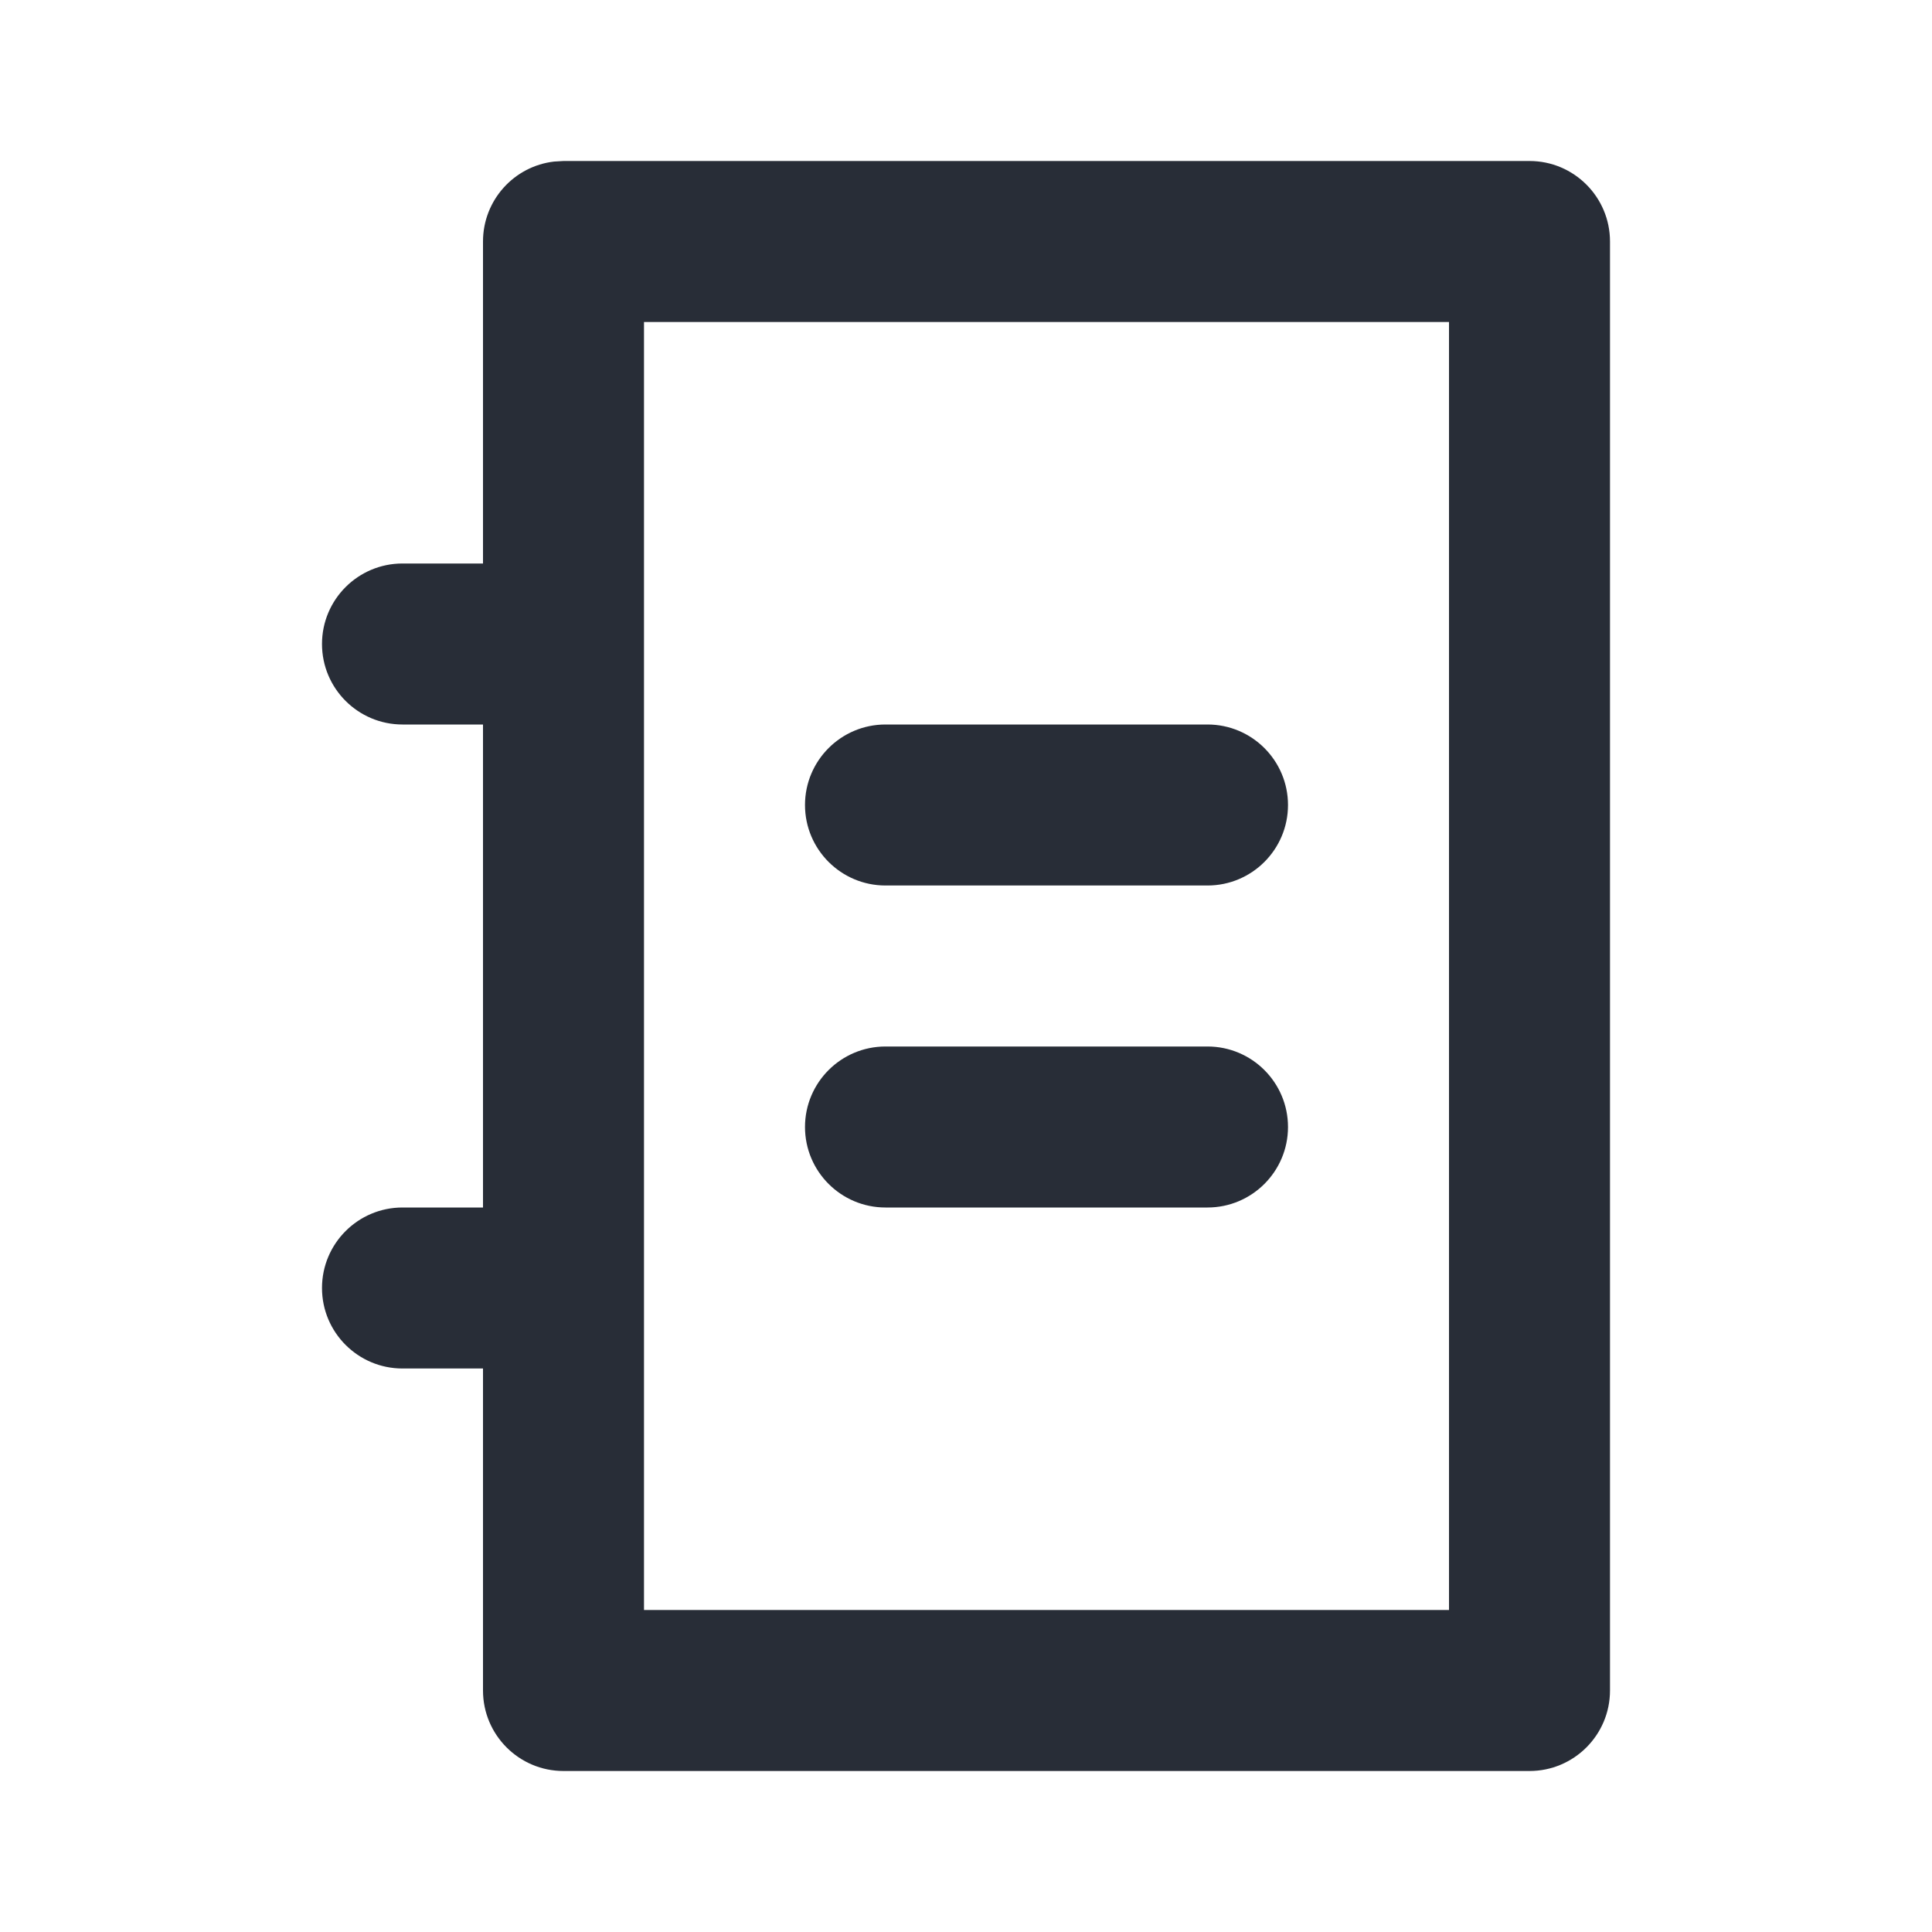 <svg width="24" height="24" viewBox="0 0 24 24" fill="none" xmlns="http://www.w3.org/2000/svg">
<path fill-rule="evenodd" clip-rule="evenodd" d="M19 2C19.552 2 20 2.448 20 3V21C20 21.552 19.552 22 19 22H7C6.448 22 6 21.552 6 21V17H5C4.448 17 4 16.552 4 16C4 15.448 4.448 15 5 15H6V9H5C4.448 9 4 8.552 4 8C4 7.448 4.448 7 5 7H6V3C6 2.487 6.386 2.064 6.883 2.007L7 2H19ZM18 4H8V20H18V4ZM15 13C15.552 13 16 13.448 16 14C16 14.552 15.552 15 15 15H11C10.448 15 10 14.552 10 14C10 13.448 10.448 13 11 13H15ZM15 9C15.552 9 16 9.448 16 10C16 10.552 15.552 11 15 11H11C10.448 11 10 10.552 10 10C10 9.448 10.448 9 11 9H15Z" fill="#282D37"/>
</svg>
